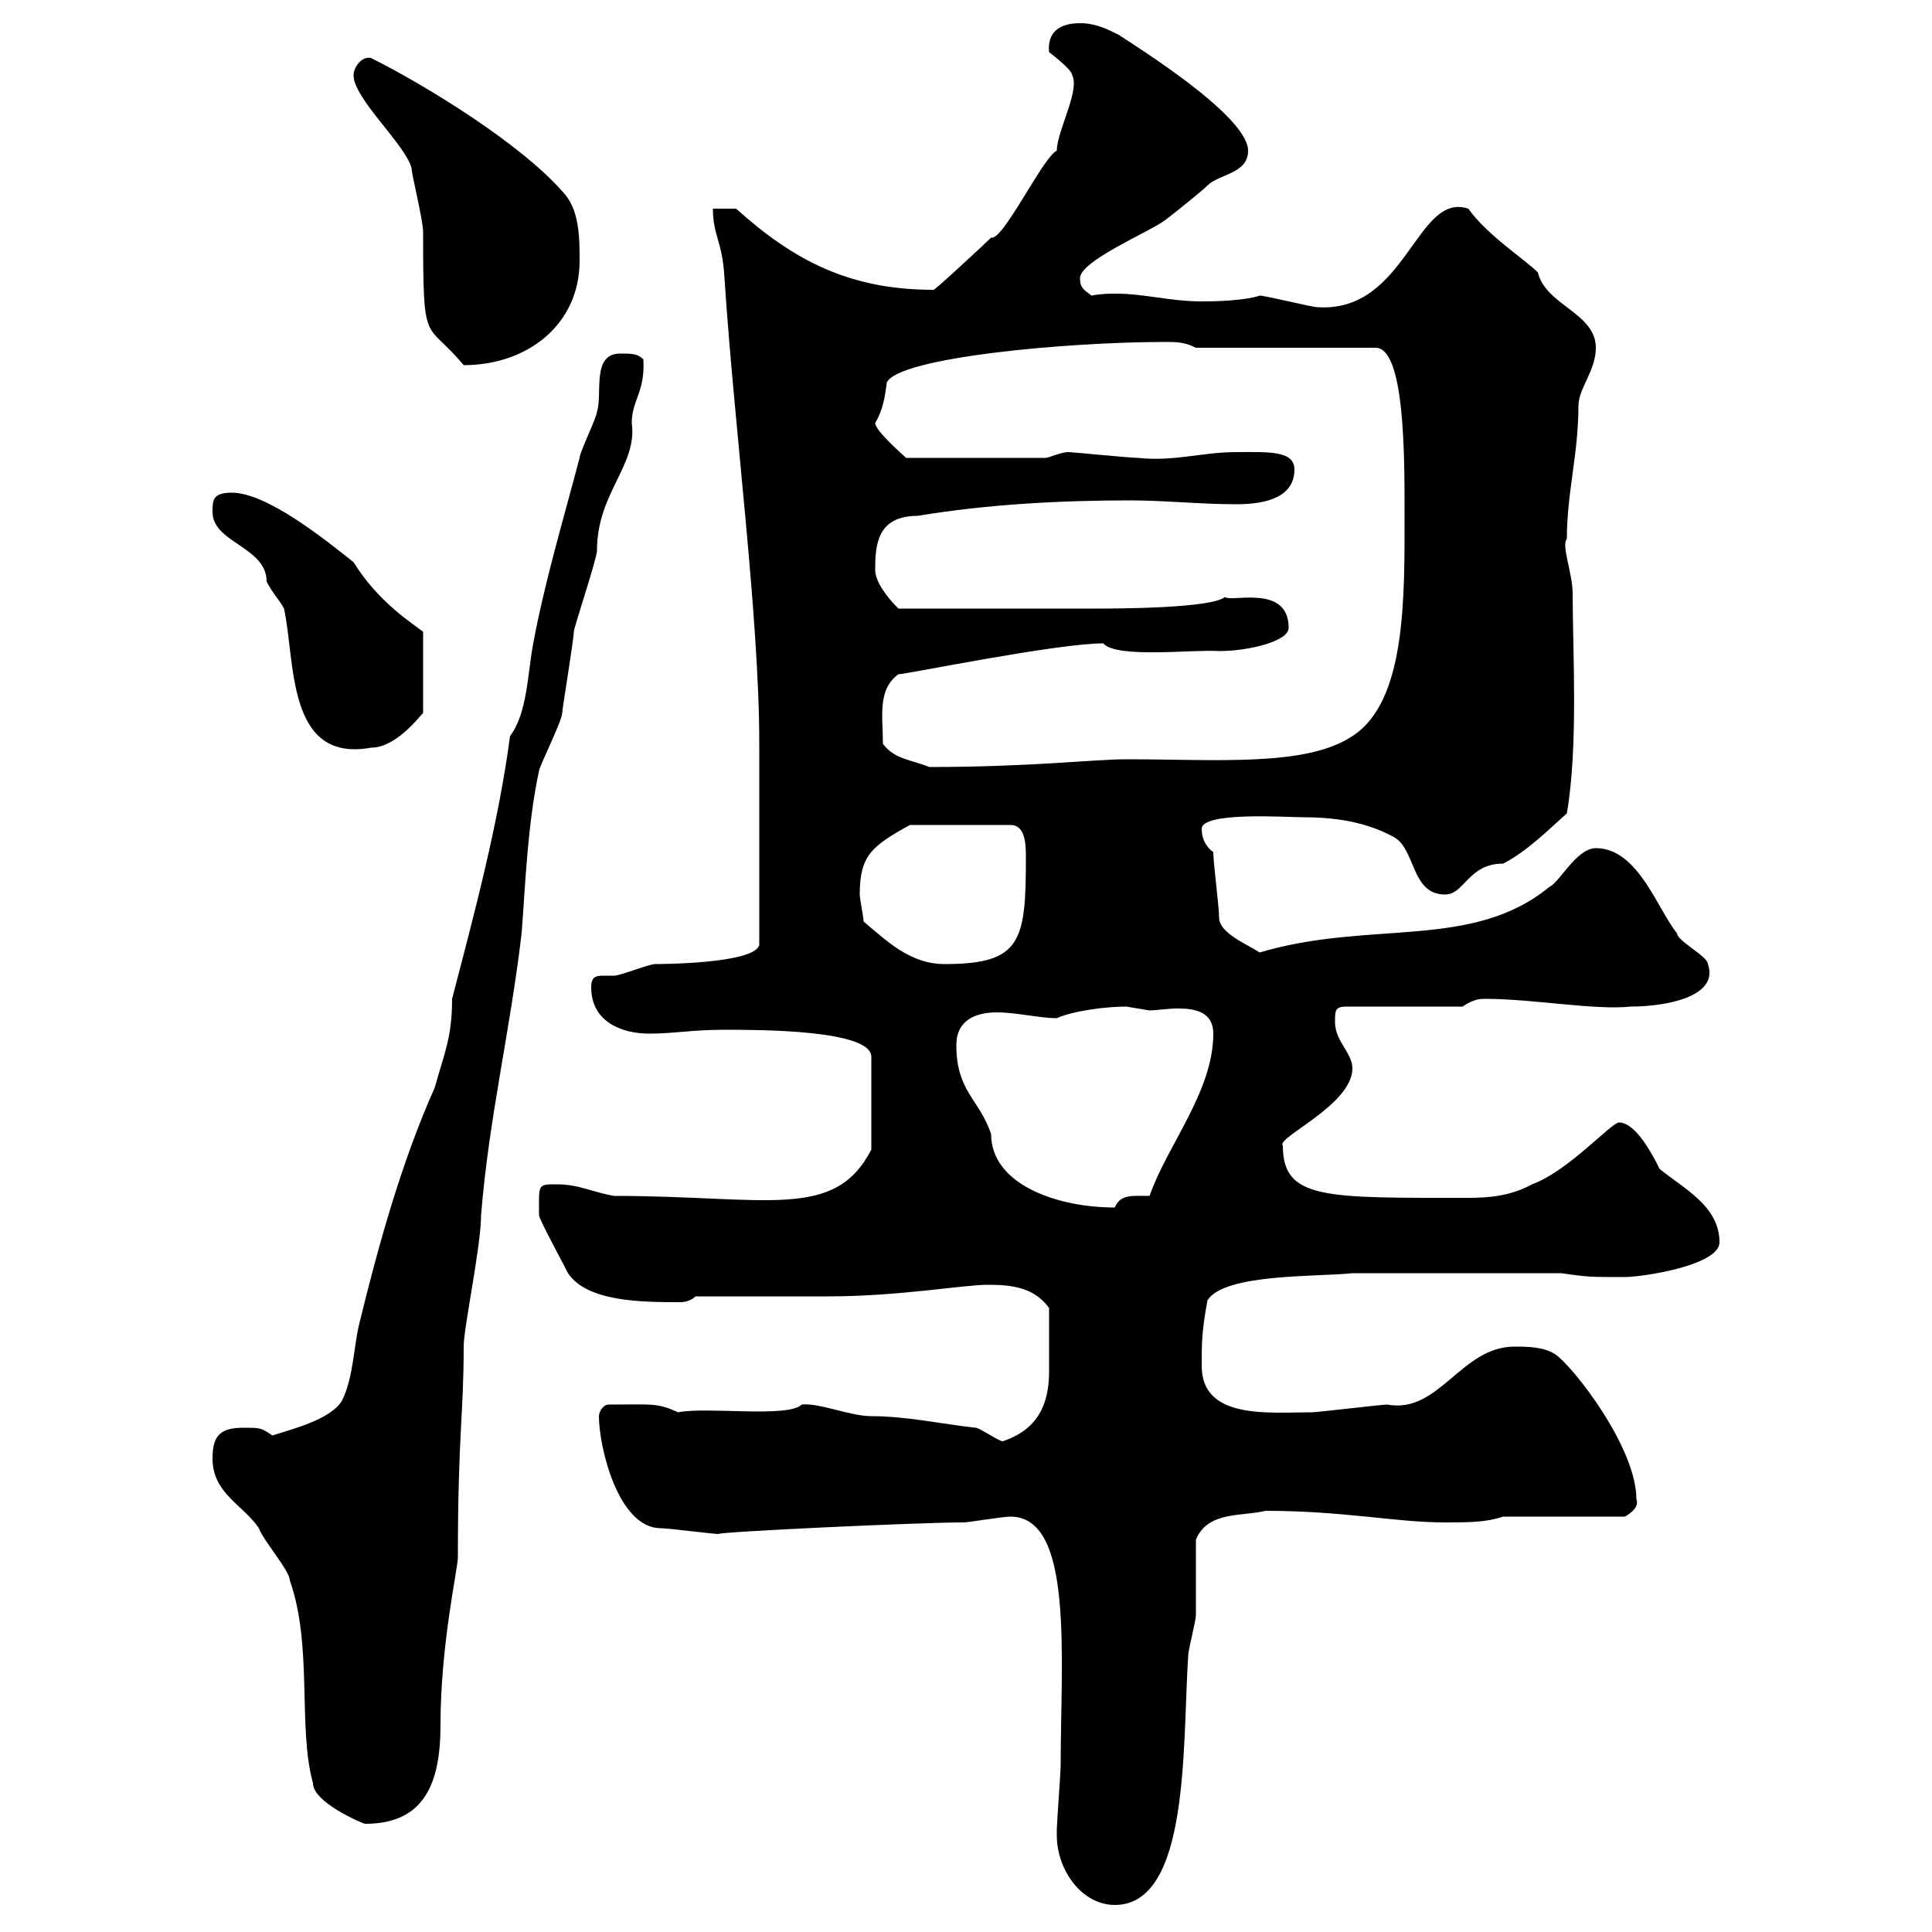 <svg xmlns="http://www.w3.org/2000/svg" xmlns:xlink="http://www.w3.org/1999/xlink" width="300" height="300"><path d="M164.10 285C164.10 290.40 168 295.80 173.10 295.80C184.80 295.80 183.60 270.90 184.50 257.10C184.50 256.20 185.70 251.70 185.70 250.80C185.70 249 185.70 240.90 185.70 239.10C187.50 234.60 192.90 235.50 196.50 234.60C208.80 234.60 216.60 236.40 224.40 236.40C228 236.40 230.70 236.40 233.40 235.50L252.30 235.50C252.30 235.50 254.70 234.30 254.10 232.80C254.10 224.70 244.20 212.10 241.50 210.30C239.70 209.10 237 209.10 235.20 209.10C226.80 209.10 223.50 219.60 215.40 218.10C214.50 218.10 204.60 219.30 203.70 219.30C197.10 219.30 186.60 220.50 186.60 212.10C186.60 208.50 186.60 206.70 187.50 201.90C190.20 197.70 204.60 198.30 210 197.70L242.40 197.70C246.60 198.30 246.90 198.30 252.30 198.30C255 198.30 267 196.50 267 192.90C267 187.20 261.30 184.50 257.70 181.50C256.80 179.70 254.10 174.30 251.40 174.30C250.20 174.30 243.60 181.80 237.90 183.90C234.60 185.70 231.30 186 228 186C205.80 186 199.20 186.30 199.20 177.90C198 176.70 210 171.60 210 165.90C210 163.50 207.30 161.70 207.30 158.70C207.30 156.90 207.30 156.30 209.10 156.30L227.10 156.30C228.90 155.10 229.80 155.10 230.70 155.10C237.90 155.10 247.80 156.90 253.20 156.30C258.60 156.30 267 154.80 265.20 149.70C265.20 148.50 260.40 146.10 260.40 144.90C257.40 141.30 254.40 131.70 247.80 131.70C244.80 131.70 242.10 137.10 240.60 137.70C228.60 147.60 212.70 142.80 195.60 147.90C193.80 146.70 189.30 144.90 189.30 142.50C189.30 140.70 188.40 134.10 188.40 132.30C187.50 131.70 186.60 130.50 186.60 128.70C186.60 126 199.80 126.90 202.20 126.90C207 126.90 211.80 127.50 216.30 129.90C219.90 131.70 219 138.90 224.40 138.90C227.40 138.90 228 134.10 233.40 134.10C237 132.30 240.60 128.70 243.30 126.30C245.10 115.80 244.20 101.10 244.20 92.10C244.20 89.10 242.40 84.60 243.30 83.70C243.30 76.50 245.10 70.50 245.10 63C245.10 60.30 247.80 57.60 247.80 54C247.80 48.60 240 47.40 238.80 42.30C236.70 40.20 231 36.60 228 32.40C219.90 29.70 218.40 48.60 204.60 47.70C203.70 47.70 196.50 45.90 195.60 45.90C195.60 45.90 193.50 46.80 186.60 46.80C181.80 46.80 177.60 45.60 173.40 45.60C172.20 45.60 171 45.60 169.50 45.90C168.30 45 167.70 44.70 167.70 43.20C167.70 40.50 178.50 36 180.90 34.20C182.10 33.30 186.60 29.70 187.50 28.80C189.30 27 193.80 27 193.80 23.40C193.80 18 176.40 7.20 173.70 5.40C171.90 4.50 170.10 3.60 167.70 3.60C164.40 3.60 162.60 5.10 162.90 8.10C162.90 8.10 166.50 10.80 166.50 11.70C167.70 14.10 164.10 20.40 164.10 23.40C162 24.30 155.70 37.50 153.90 36.90C153.30 37.50 144.30 45.90 144.90 45C132 45 123.30 40.50 114.30 32.40L110.70 32.40C110.70 36.60 112.20 37.50 112.50 43.20C114 66.30 117.90 95.70 117.90 115.50L117.90 146.70C117.30 149.70 102 149.70 101.70 149.70C100.80 149.70 96.30 151.50 95.40 151.50C94.50 151.50 93.90 151.50 93.60 151.50C92.40 151.50 91.80 151.80 91.80 153.30C91.80 158.70 96.60 160.50 100.80 160.50C104.70 160.50 107.40 159.90 112.50 159.90C117.90 159.90 135.30 159.90 135.30 164.10L135.30 178.50C129.60 189.60 119.10 185.70 95.40 185.70C91.80 185.10 90 183.90 86.40 183.90C83.40 183.90 83.70 183.90 83.70 188.70C83.70 189.30 87.30 195.90 88.20 197.70C91.20 202.20 99.90 202.20 105.60 202.20C106.50 202.20 107.40 201.90 108 201.30C110.70 201.30 126.30 201.30 128.70 201.30C139.50 201.30 149.70 199.50 153.30 199.50C156.90 199.50 160.50 199.80 162.90 203.10C162.90 206.10 162.90 209.70 162.90 213C162.90 218.10 161.10 222 155.70 223.80C155.10 223.80 152.10 221.70 151.50 221.70C146.10 221.10 140.70 219.90 135.30 219.90C132 219.90 127.20 217.80 124.50 218.10C122.40 220.20 109.80 218.40 105.30 219.30C102 217.80 101.40 218.10 94.50 218.10C93.60 218.10 93 219.30 93 219.90C93 224.70 96 237.30 102.60 237.30C103.80 237.30 110.70 238.20 111.60 238.20C111 237.90 142.20 236.40 149.70 236.40C150.30 236.40 155.70 235.50 156.90 235.50C166.80 235.50 164.70 257.40 164.70 274.20C164.70 275.10 164.10 283.20 164.10 284.10C164.10 284.10 164.10 284.10 164.10 285ZM33 226.50C33 231.90 37.80 233.70 40.20 237.30C40.80 239.10 45 243.90 45 245.40C48.60 255.60 46.20 268.20 48.60 276.90C48.60 279.90 56.40 283.20 56.70 283.20C65.70 283.20 68.40 277.20 68.40 267.90C68.40 255.30 71.10 243.60 71.10 241.80C71.10 222.90 72 219.60 72 209.10C72 206.10 74.70 193.50 74.70 188.70C75.90 173.70 79.20 160.20 81 144.90C81.60 137.10 81.90 128.10 83.70 119.70C83.70 119.10 87.30 111.90 87.30 110.70C87.30 110.10 89.10 99.30 89.10 98.10C89.10 97.50 92.70 86.70 92.70 85.50C92.70 76.50 99 72.30 98.10 65.70C98.10 62.10 100.20 60.90 99.90 55.80C99 54.90 98.10 54.90 96.30 54.90C91.80 54.90 93.60 61.20 92.70 63.90C92.70 64.80 90 70.20 90 71.10C87.30 81.30 84.60 90.30 82.80 99.90C81.90 104.70 81.90 110.70 79.20 114.30C77.40 127.80 73.80 141.30 70.20 155.10C70.20 161.10 69 163.50 67.50 168.90C62.40 180.30 58.80 193.20 55.80 205.50C54.90 209.10 54.90 213.90 53.10 217.50C51.30 220.50 45 222 42.30 222.90C40.50 221.70 40.50 221.70 37.80 221.70C34.20 221.70 33 222.90 33 226.50ZM148.50 162.30C148.50 158.40 151.50 157.20 154.80 157.20C157.80 157.20 161.40 158.10 164.10 158.10C166.80 156.90 171.90 156.30 174.90 156.30C174.90 156.30 178.50 156.90 178.50 156.90C179.40 156.90 181.20 156.60 183 156.60C185.70 156.60 188.40 157.20 188.40 160.50C188.40 169.50 181.20 177.90 178.50 185.70C175.80 185.70 174 185.40 173.10 187.50C164.10 187.50 153.90 183.90 153.90 176.10C152.10 170.70 148.50 169.50 148.50 162.30ZM134.10 143.10C134.10 142.50 133.50 139.50 133.50 138.90C133.50 132.90 135.30 131.40 141.30 128.10L156.90 128.10C159 128.10 159.30 130.50 159.30 132.90C159.30 146.10 158.70 149.70 146.70 149.70C141.30 149.70 137.70 146.10 134.10 143.10ZM137.10 115.50C137.10 111.30 136.20 107.10 139.50 104.70C140.70 104.70 164.10 99.90 171.30 99.90C173.40 102.30 185.40 100.80 189.30 101.10C193.80 101.10 200.10 99.60 200.10 97.50C200.10 90.60 191.10 93.60 190.20 92.70C188.10 94.50 172.80 94.50 170.10 94.50C163.80 94.50 150.60 94.50 139.50 94.50C137.70 92.70 135.90 90.30 135.90 88.50C135.90 84.60 136.20 80.10 142.50 80.10C153.30 78.30 164.70 77.70 175.50 77.70C180.90 77.70 186.30 78.30 192 78.30C196.80 78.30 201 77.10 201 72.90C201 69.90 196.80 70.20 192 70.20C186.60 70.20 182.40 71.70 176.70 71.10C175.50 71.10 166.50 70.20 165.90 70.20C164.70 70.20 162.90 71.10 162.30 71.10L140.70 71.10C140.40 70.80 135.90 66.90 135.90 65.70C137.10 63.60 137.40 61.80 137.70 59.40C139.50 55.50 165.60 53.10 180.90 53.10C182.70 53.10 183.90 53.10 185.70 54L213.60 54C218.10 54 218.10 70.50 218.10 79.50C218.10 92.70 218.40 108.90 210 114.30C202.80 119.10 189 117.90 174.90 117.90C169.80 117.90 160.20 119.10 144.30 119.10C141.30 117.90 138.90 117.90 137.10 115.50ZM33 79.50C33 84.30 41.40 84.90 41.40 90.30C42.30 92.10 43.50 93.30 44.10 94.50C45.90 102.60 44.40 118.50 57.60 116.10C61.50 116.10 65.10 111.30 65.70 110.70L65.70 98.10C64.20 96.90 58.80 93.60 54.90 87.30C50.40 83.70 41.40 76.50 36 76.50C33 76.50 33 77.70 33 79.50ZM54.90 11.70C54.90 15.30 63 22.50 63.90 26.10C63.90 27 65.70 34.20 65.70 36C65.70 54.30 66 49.50 72 56.70C81.90 56.70 90 50.40 90 40.50C90 36.90 90 32.40 87.30 29.70C81 22.50 66.60 13.50 57.60 9C56.10 8.70 54.90 10.50 54.90 11.70Z"/></svg>